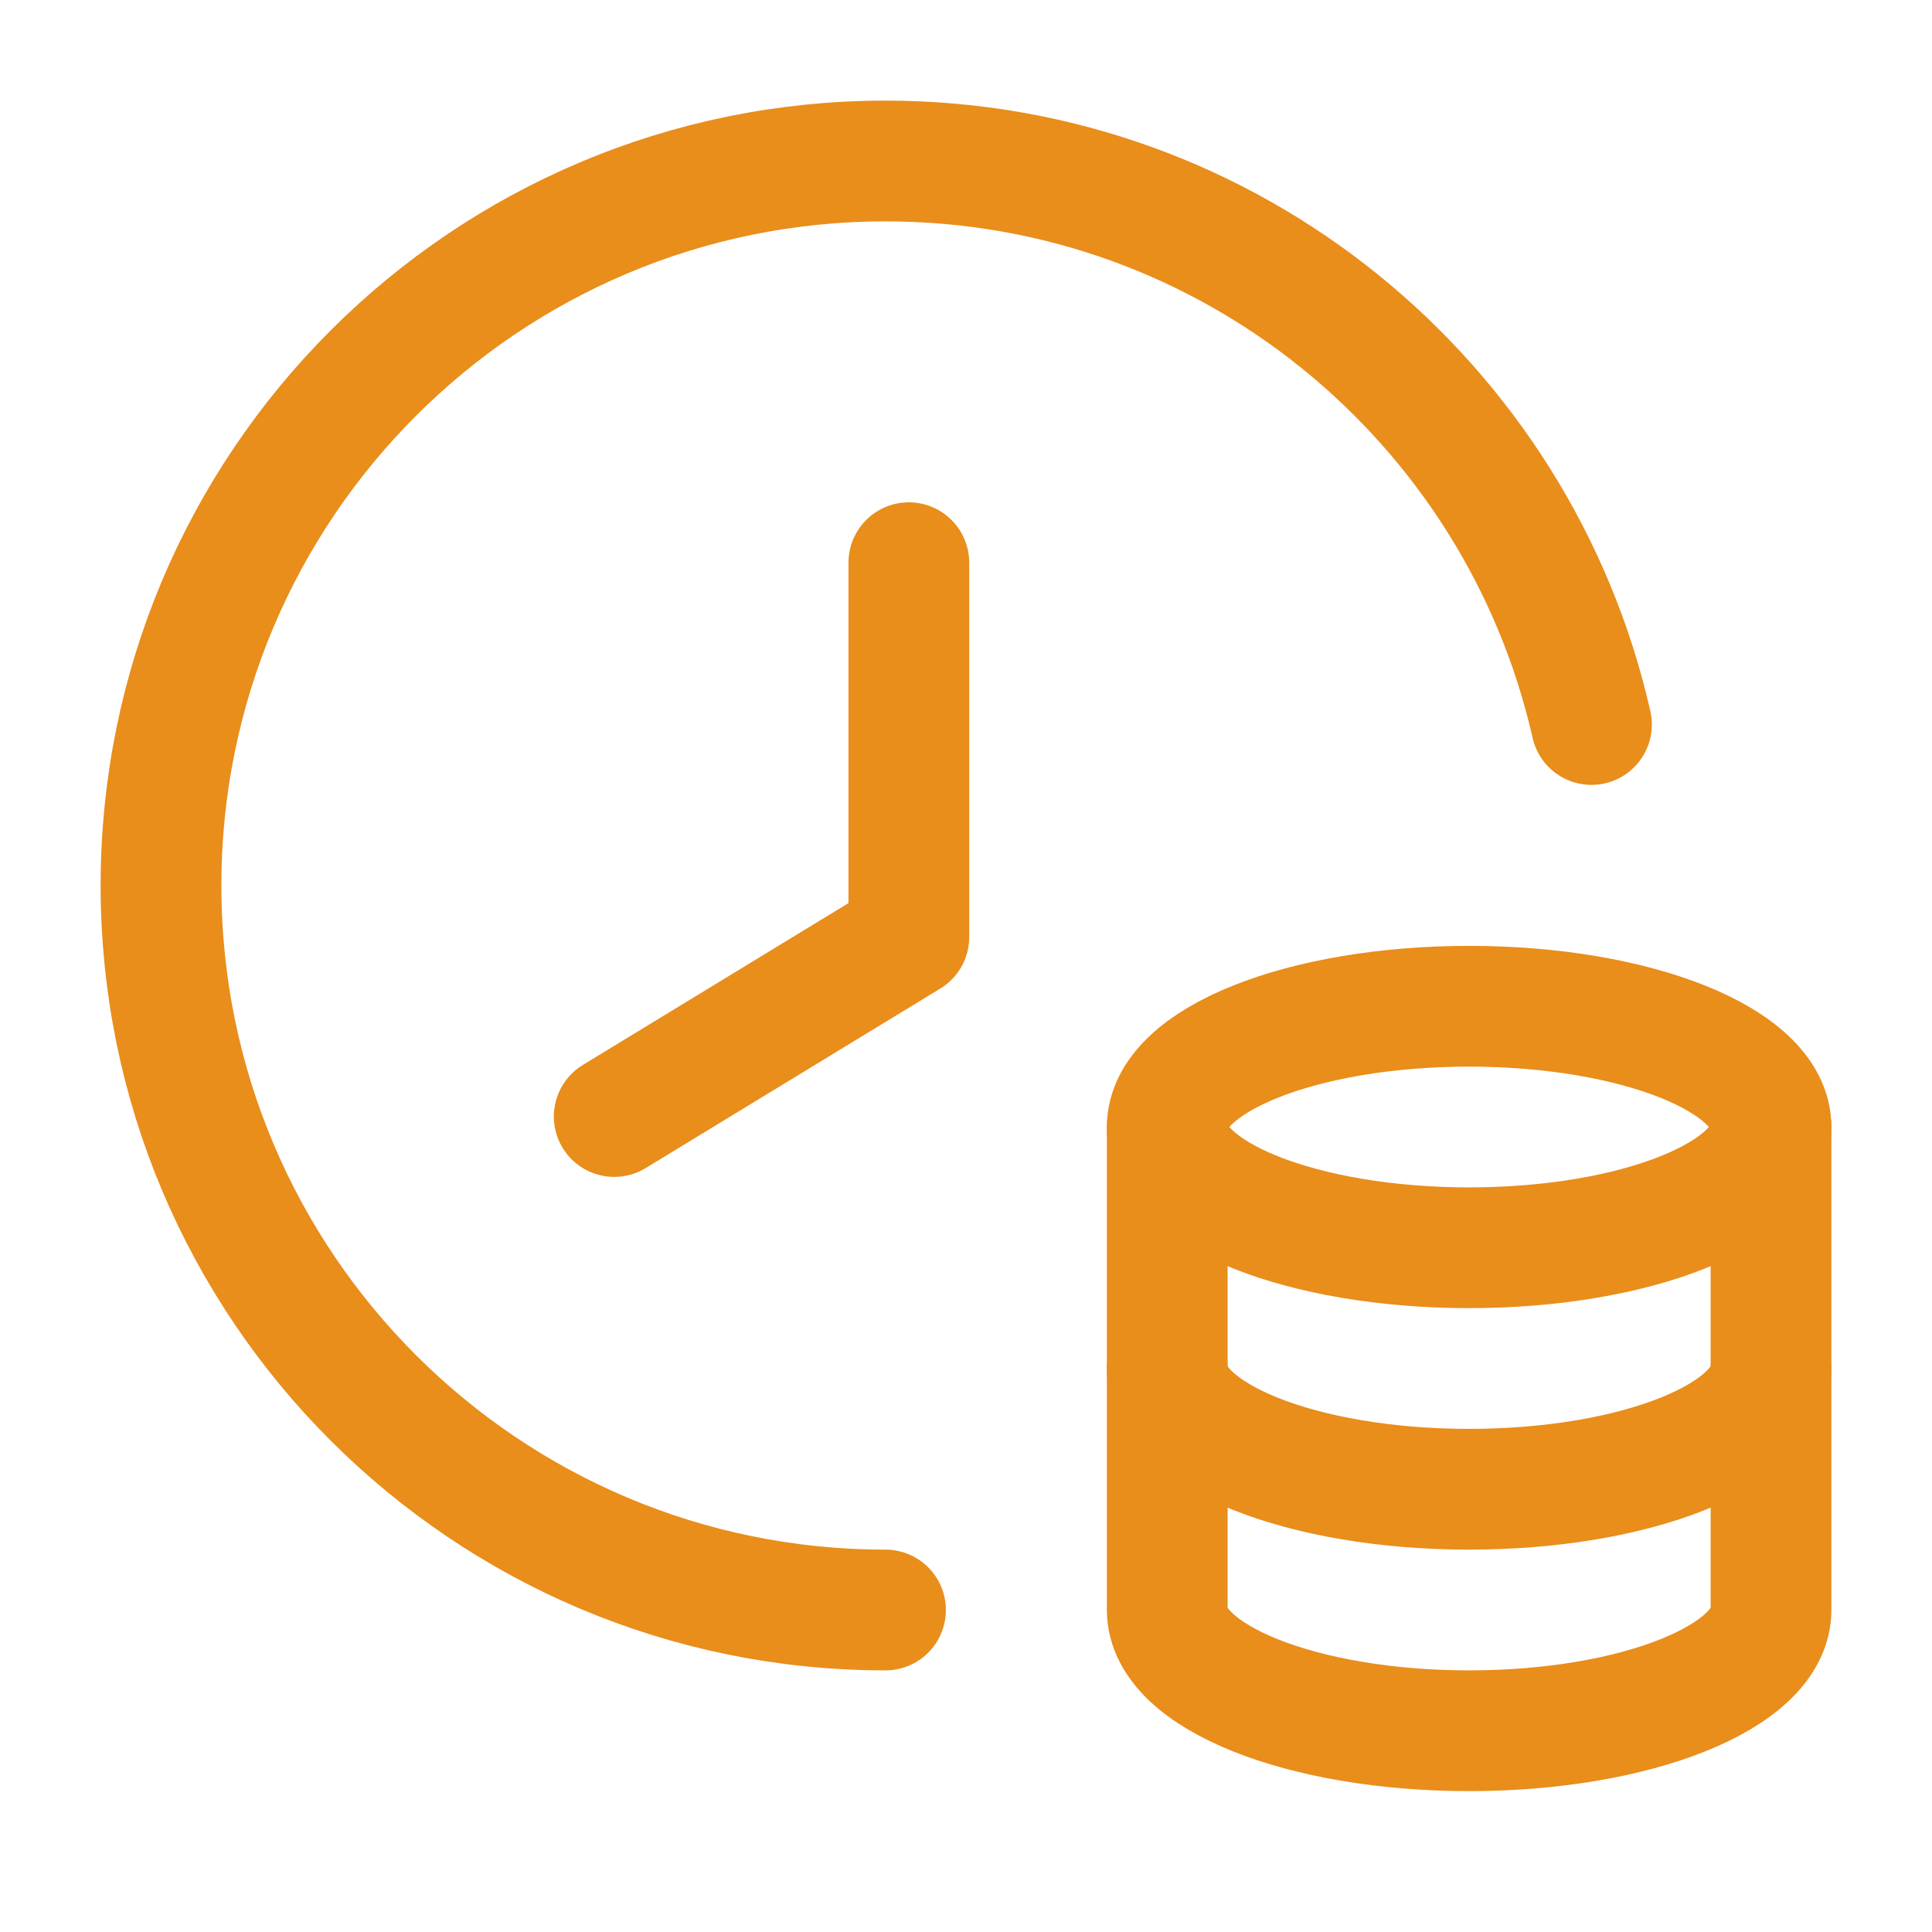 <svg width="24" height="24" viewBox="0 0 24 24" fill="none" xmlns="http://www.w3.org/2000/svg">
<g clip-path="url(#clip0_2001_731)">
<path d="M22 17V14M22 14C22 13.17 20.32 12.5 18.25 12.5C16.18 12.5 14.5 13.17 14.5 14V20C14.5 20.83 16.18 21.5 18.25 21.5C20.32 21.5 22 20.83 22 20V14Z" stroke="#E98D1B" stroke-width="1.5" stroke-linecap="round" stroke-linejoin="round"/>
<path d="M7.63 13.87L11.29 11.64V6.99" stroke="#E98D1B" stroke-width="1.5" stroke-linecap="round" stroke-linejoin="round"/>
<path d="M19.77 9C18.86 4.99 15.28 2 11 2C6.03 2 2 6.03 2 11C2 15.97 6.03 20 11 20" stroke="#E98D1B" stroke-width="1.5" stroke-linecap="round" stroke-linejoin="round"/>
<path d="M14.5 14C14.5 14.83 16.18 15.5 18.25 15.5C20.32 15.5 22 14.83 22 14" stroke="#E98D1B" stroke-width="1.5" stroke-linecap="round" stroke-linejoin="round"/>
<path d="M14.5 17C14.5 17.83 16.18 18.5 18.25 18.5C20.32 18.5 22 17.83 22 17" stroke="#E98D1B" stroke-width="1.5" stroke-linecap="round" stroke-linejoin="round"/>
</g>
<defs>
<clipPath id="clip0_2001_731">
<rect width="24" height="24" fill="white"/>
</clipPath>
</defs>
</svg>

